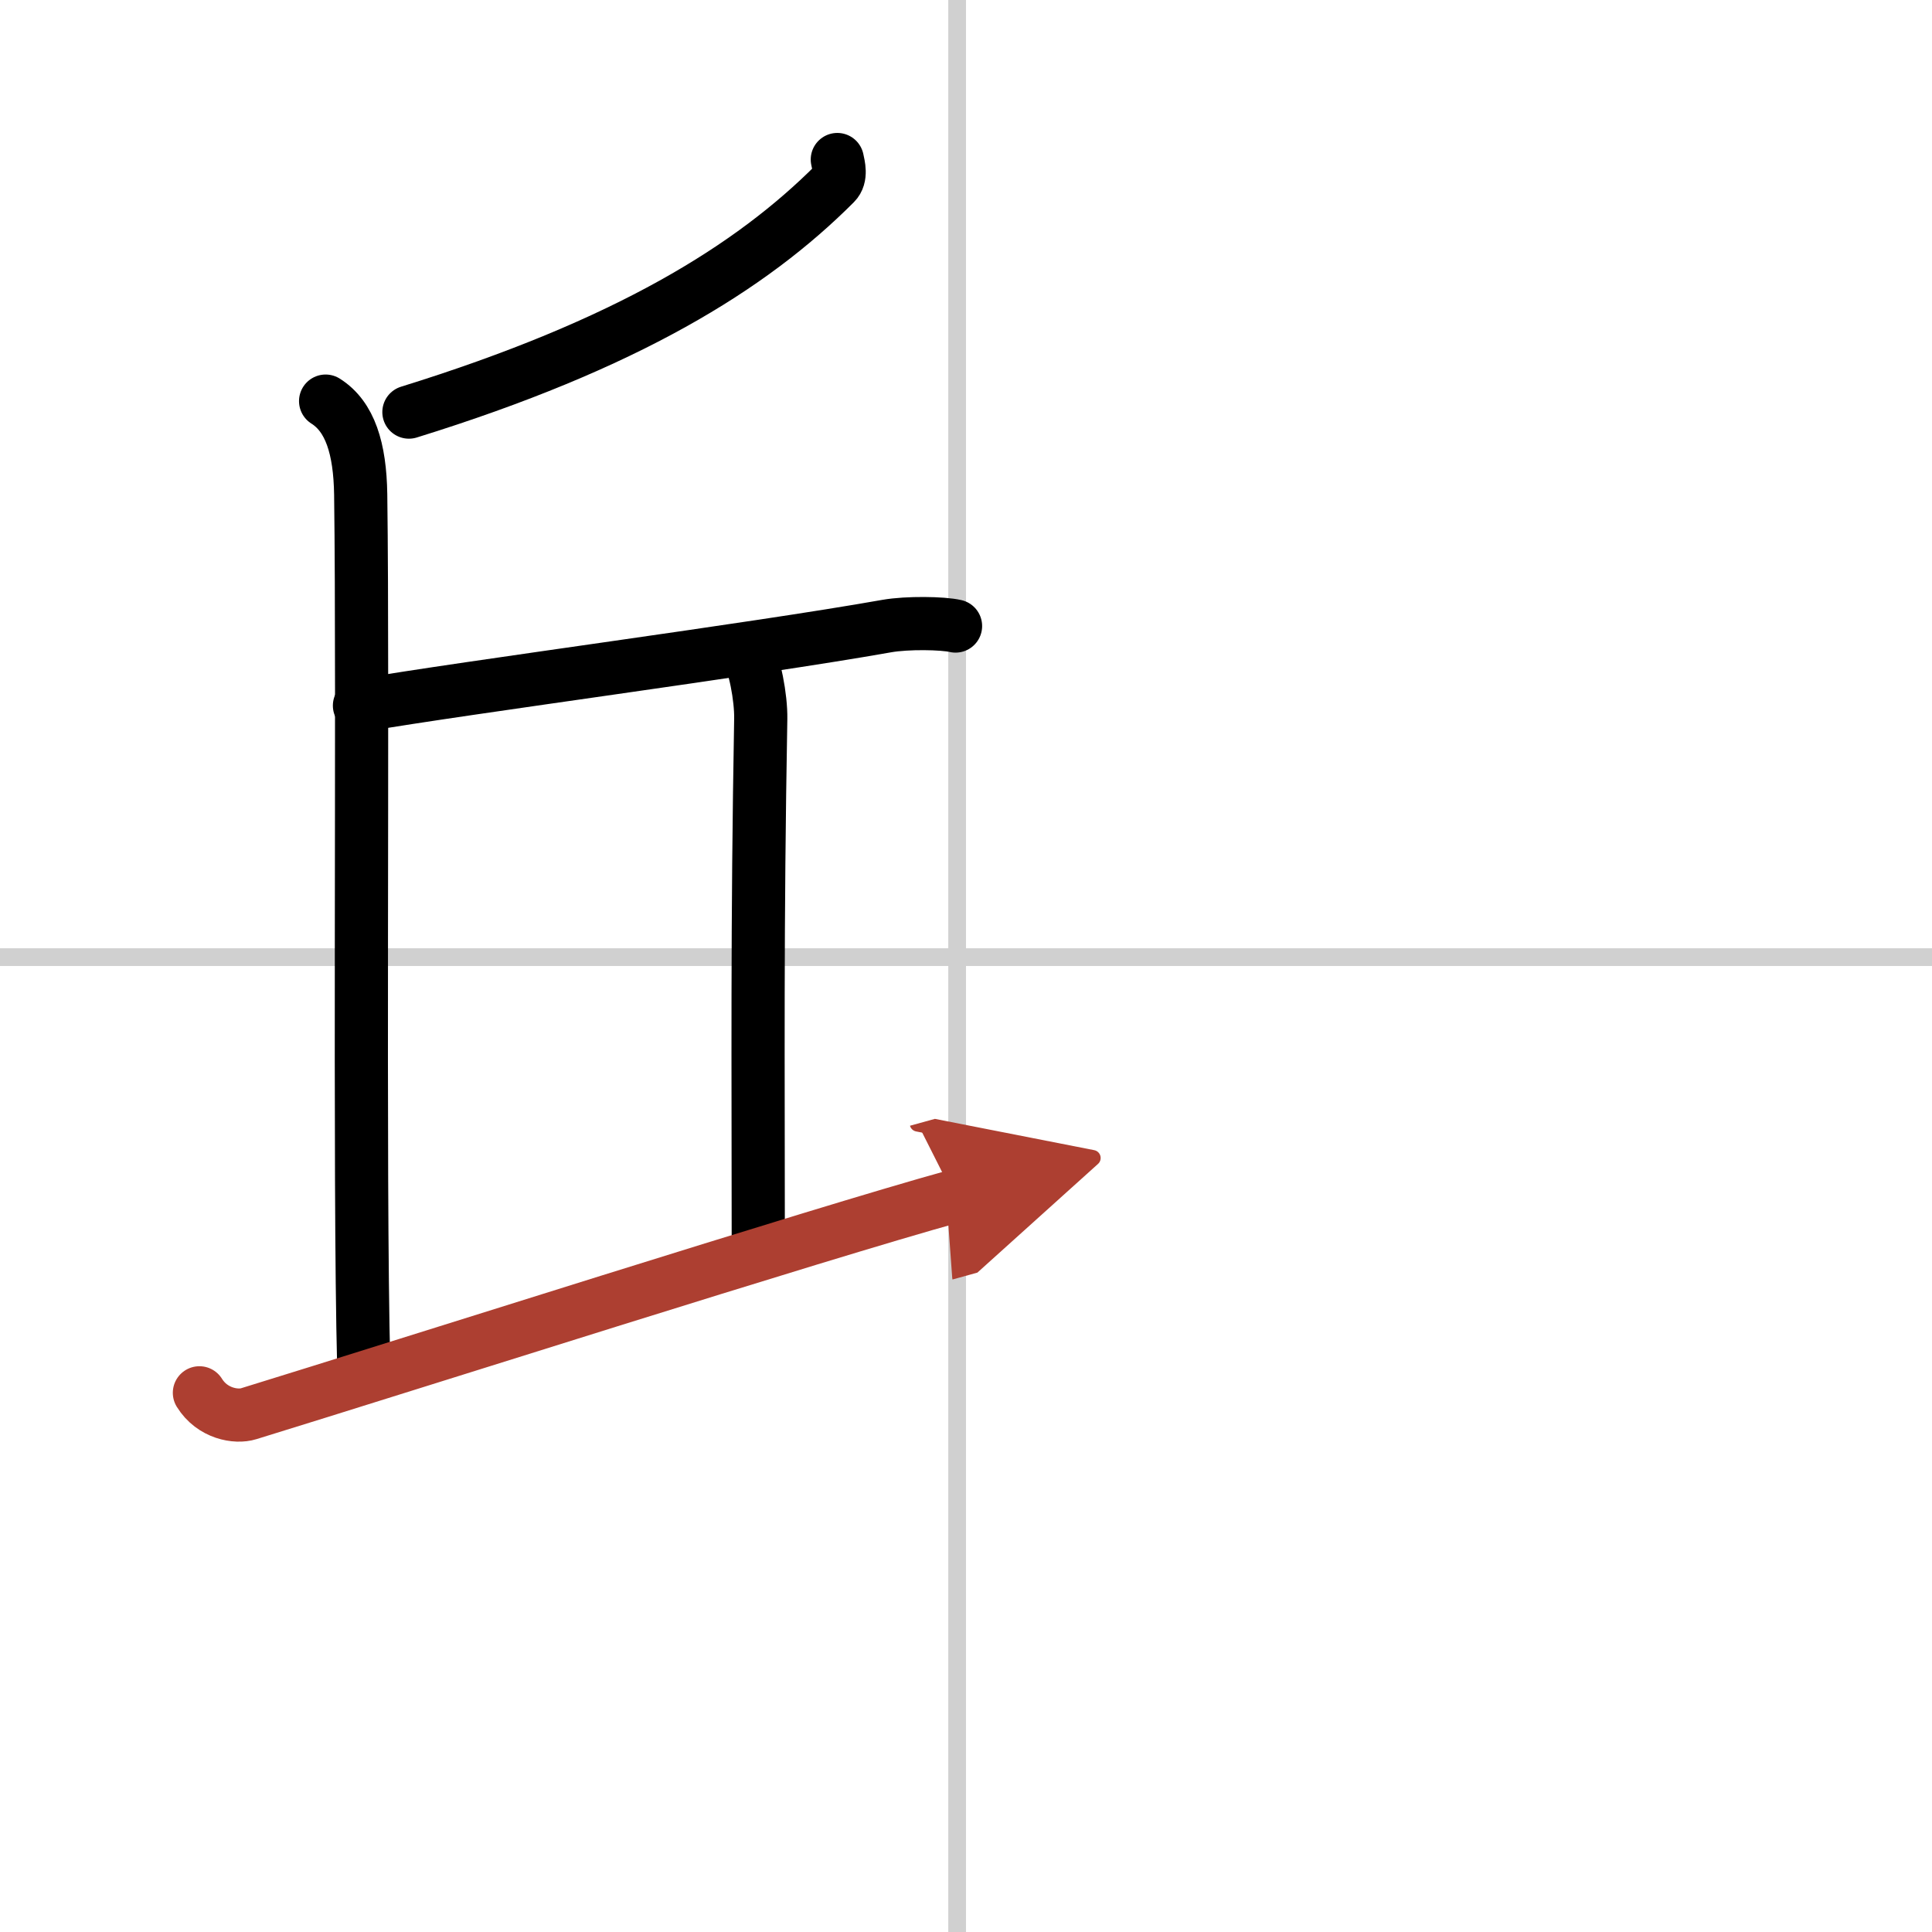 <svg width="400" height="400" viewBox="0 0 109 109" xmlns="http://www.w3.org/2000/svg"><defs><marker id="a" markerWidth="4" orient="auto" refX="1" refY="5" viewBox="0 0 10 10"><polyline points="0 0 10 5 0 10 1 5" fill="#ad3f31" stroke="#ad3f31"/></marker></defs><g fill="none" stroke="#000" stroke-linecap="round" stroke-linejoin="round" stroke-width="3"><rect width="100%" height="100%" fill="#fff" stroke="#fff"/><line x1="54" x2="54" y2="109" stroke="#d0d0d0" stroke-width="1"/><line x2="109" y1="54" y2="54" stroke="#d0d0d0" stroke-width="1"/><path d="m47.24 9c0.07 0.34 0.25 0.97-0.13 1.35-4.73 4.74-11.72 9.08-24.04 12.9"/><path d="M18.37,22.63c1.38,0.87,1.94,2.67,1.98,5.26C20.5,39.25,20.25,66.5,20.52,77"/><path d="m20.28 39.81c6.32-1.08 22.09-3.13 29.76-4.49 1.14-0.2 3.15-0.17 3.87 0"/><path d="m42.14 36.8c0.43 0.58 0.8 2.57 0.78 3.75-0.21 11.82-0.14 19.7-0.14 29.45"/><path d="M11.25,78.58c0.73,1.18,2.08,1.4,2.78,1.18C23,77,46.1,69.63,53.84,67.49" marker-end="url(#a)" stroke="#ad3f31"/></g></svg>
